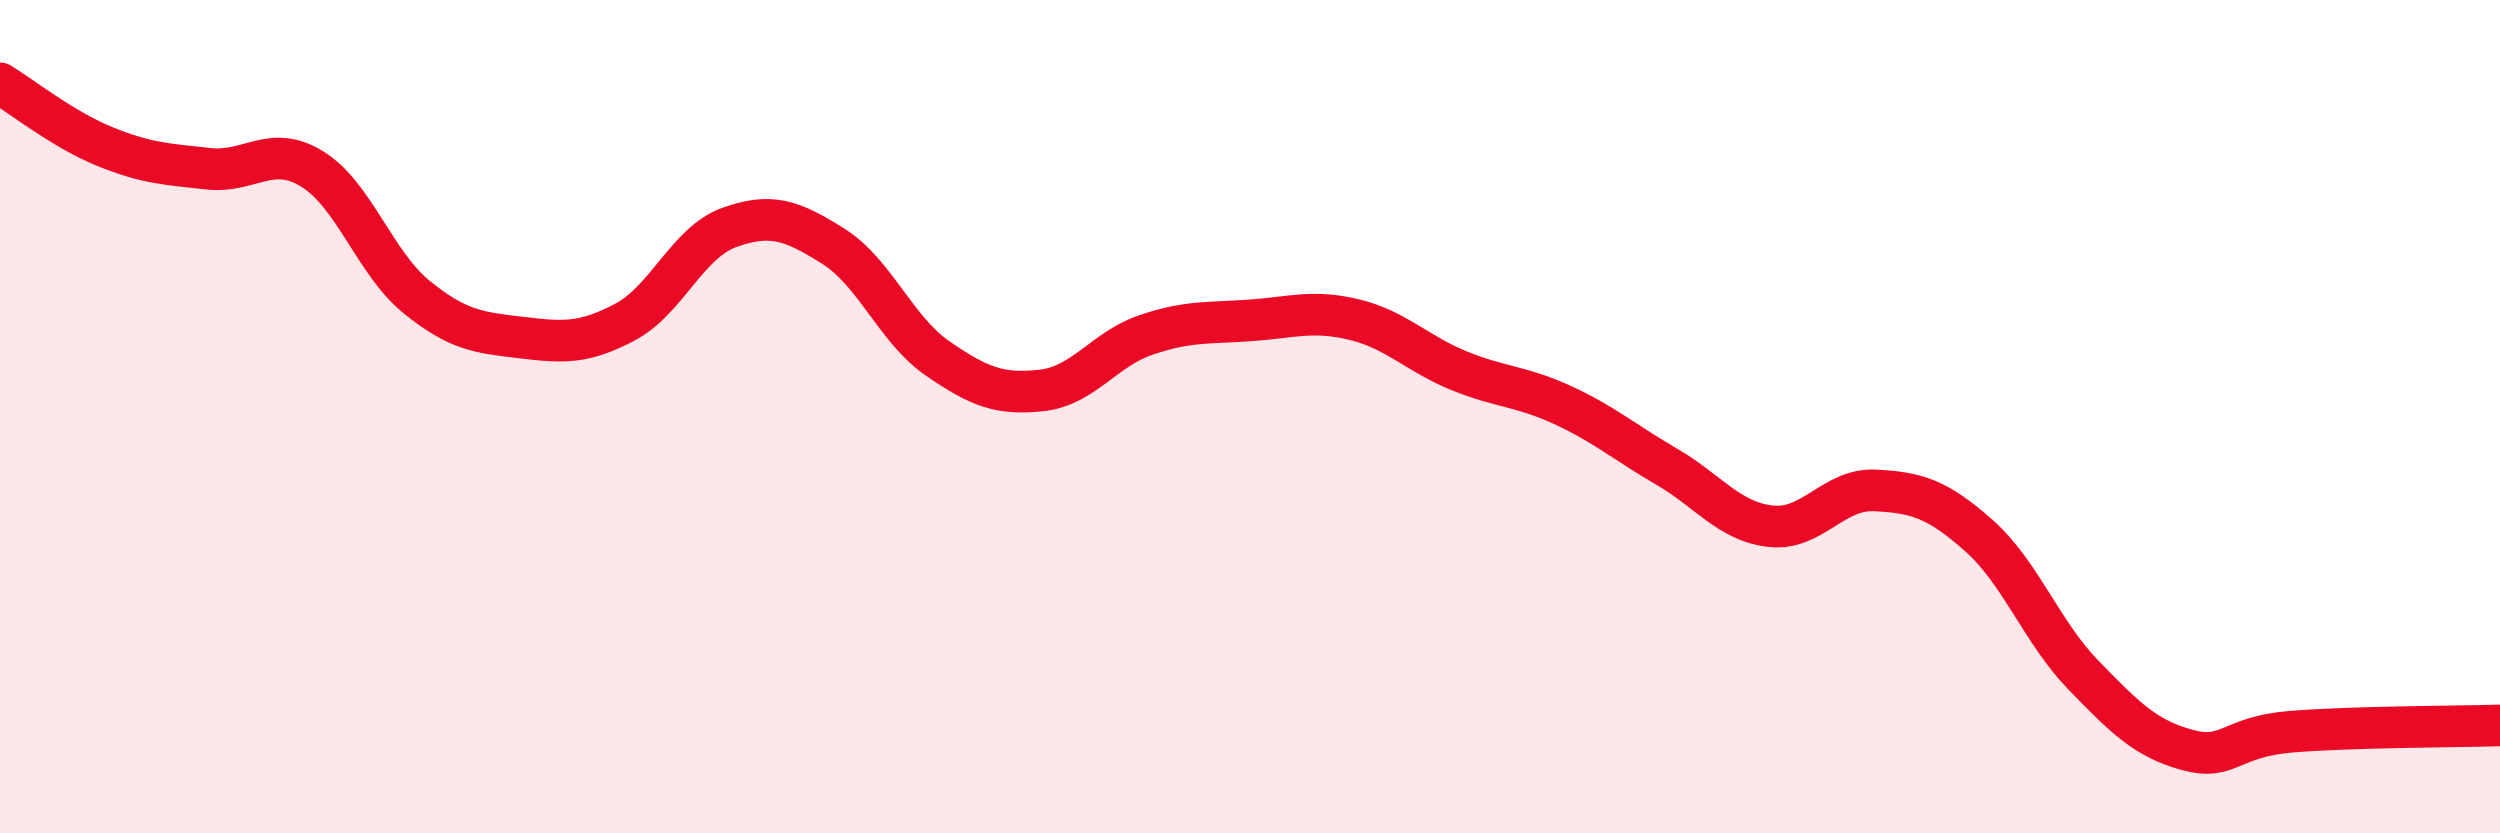 
    <svg width="60" height="20" viewBox="0 0 60 20" xmlns="http://www.w3.org/2000/svg">
      <path
        d="M 0,2 C 0.5,2.3 1.5,3.1 2.5,3.51 C 3.5,3.92 4,3.94 5,4.05 C 6,4.16 6.5,3.44 7.5,4.06 C 8.5,4.68 9,6.32 10,7.13 C 11,7.94 11.5,7.98 12.5,8.1 C 13.5,8.22 14,8.26 15,7.73 C 16,7.2 16.5,5.82 17.5,5.46 C 18.5,5.1 19,5.28 20,5.91 C 21,6.54 21.5,7.91 22.5,8.6 C 23.5,9.29 24,9.48 25,9.37 C 26,9.26 26.5,8.38 27.5,8.04 C 28.5,7.7 29,7.76 30,7.69 C 31,7.62 31.5,7.43 32.5,7.67 C 33.5,7.91 34,8.48 35,8.89 C 36,9.3 36.5,9.26 37.5,9.72 C 38.5,10.18 39,10.62 40,11.2 C 41,11.78 41.5,12.52 42.5,12.63 C 43.5,12.74 44,11.72 45,11.77 C 46,11.82 46.5,11.97 47.5,12.86 C 48.5,13.75 49,15.17 50,16.2 C 51,17.23 51.5,17.73 52.5,18 C 53.5,18.27 53.5,17.68 55,17.56 C 56.5,17.44 59,17.44 60,17.41L60 20L0 20Z"
        fill="#EB0A25"
        opacity="0.1"
        stroke-linecap="round"
        stroke-linejoin="round"
      />
      <path
        d="M 0,2 C 0.5,2.3 1.5,3.1 2.5,3.51 C 3.5,3.92 4,3.94 5,4.05 C 6,4.16 6.5,3.44 7.5,4.06 C 8.5,4.68 9,6.32 10,7.13 C 11,7.94 11.5,7.98 12.5,8.1 C 13.5,8.22 14,8.26 15,7.73 C 16,7.2 16.5,5.82 17.5,5.46 C 18.5,5.1 19,5.28 20,5.91 C 21,6.54 21.5,7.91 22.5,8.6 C 23.5,9.29 24,9.48 25,9.37 C 26,9.26 26.5,8.38 27.5,8.04 C 28.5,7.7 29,7.76 30,7.69 C 31,7.62 31.5,7.43 32.5,7.67 C 33.5,7.91 34,8.48 35,8.89 C 36,9.3 36.5,9.26 37.5,9.72 C 38.5,10.18 39,10.62 40,11.2 C 41,11.78 41.5,12.52 42.5,12.63 C 43.5,12.74 44,11.72 45,11.77 C 46,11.82 46.5,11.97 47.5,12.86 C 48.5,13.75 49,15.17 50,16.2 C 51,17.23 51.5,17.73 52.5,18 C 53.5,18.27 53.5,17.68 55,17.56 C 56.5,17.44 59,17.44 60,17.41"
        stroke="#EB0A25"
        stroke-width="1"
        fill="none"
        stroke-linecap="round"
        stroke-linejoin="round"
      />
    </svg>
  